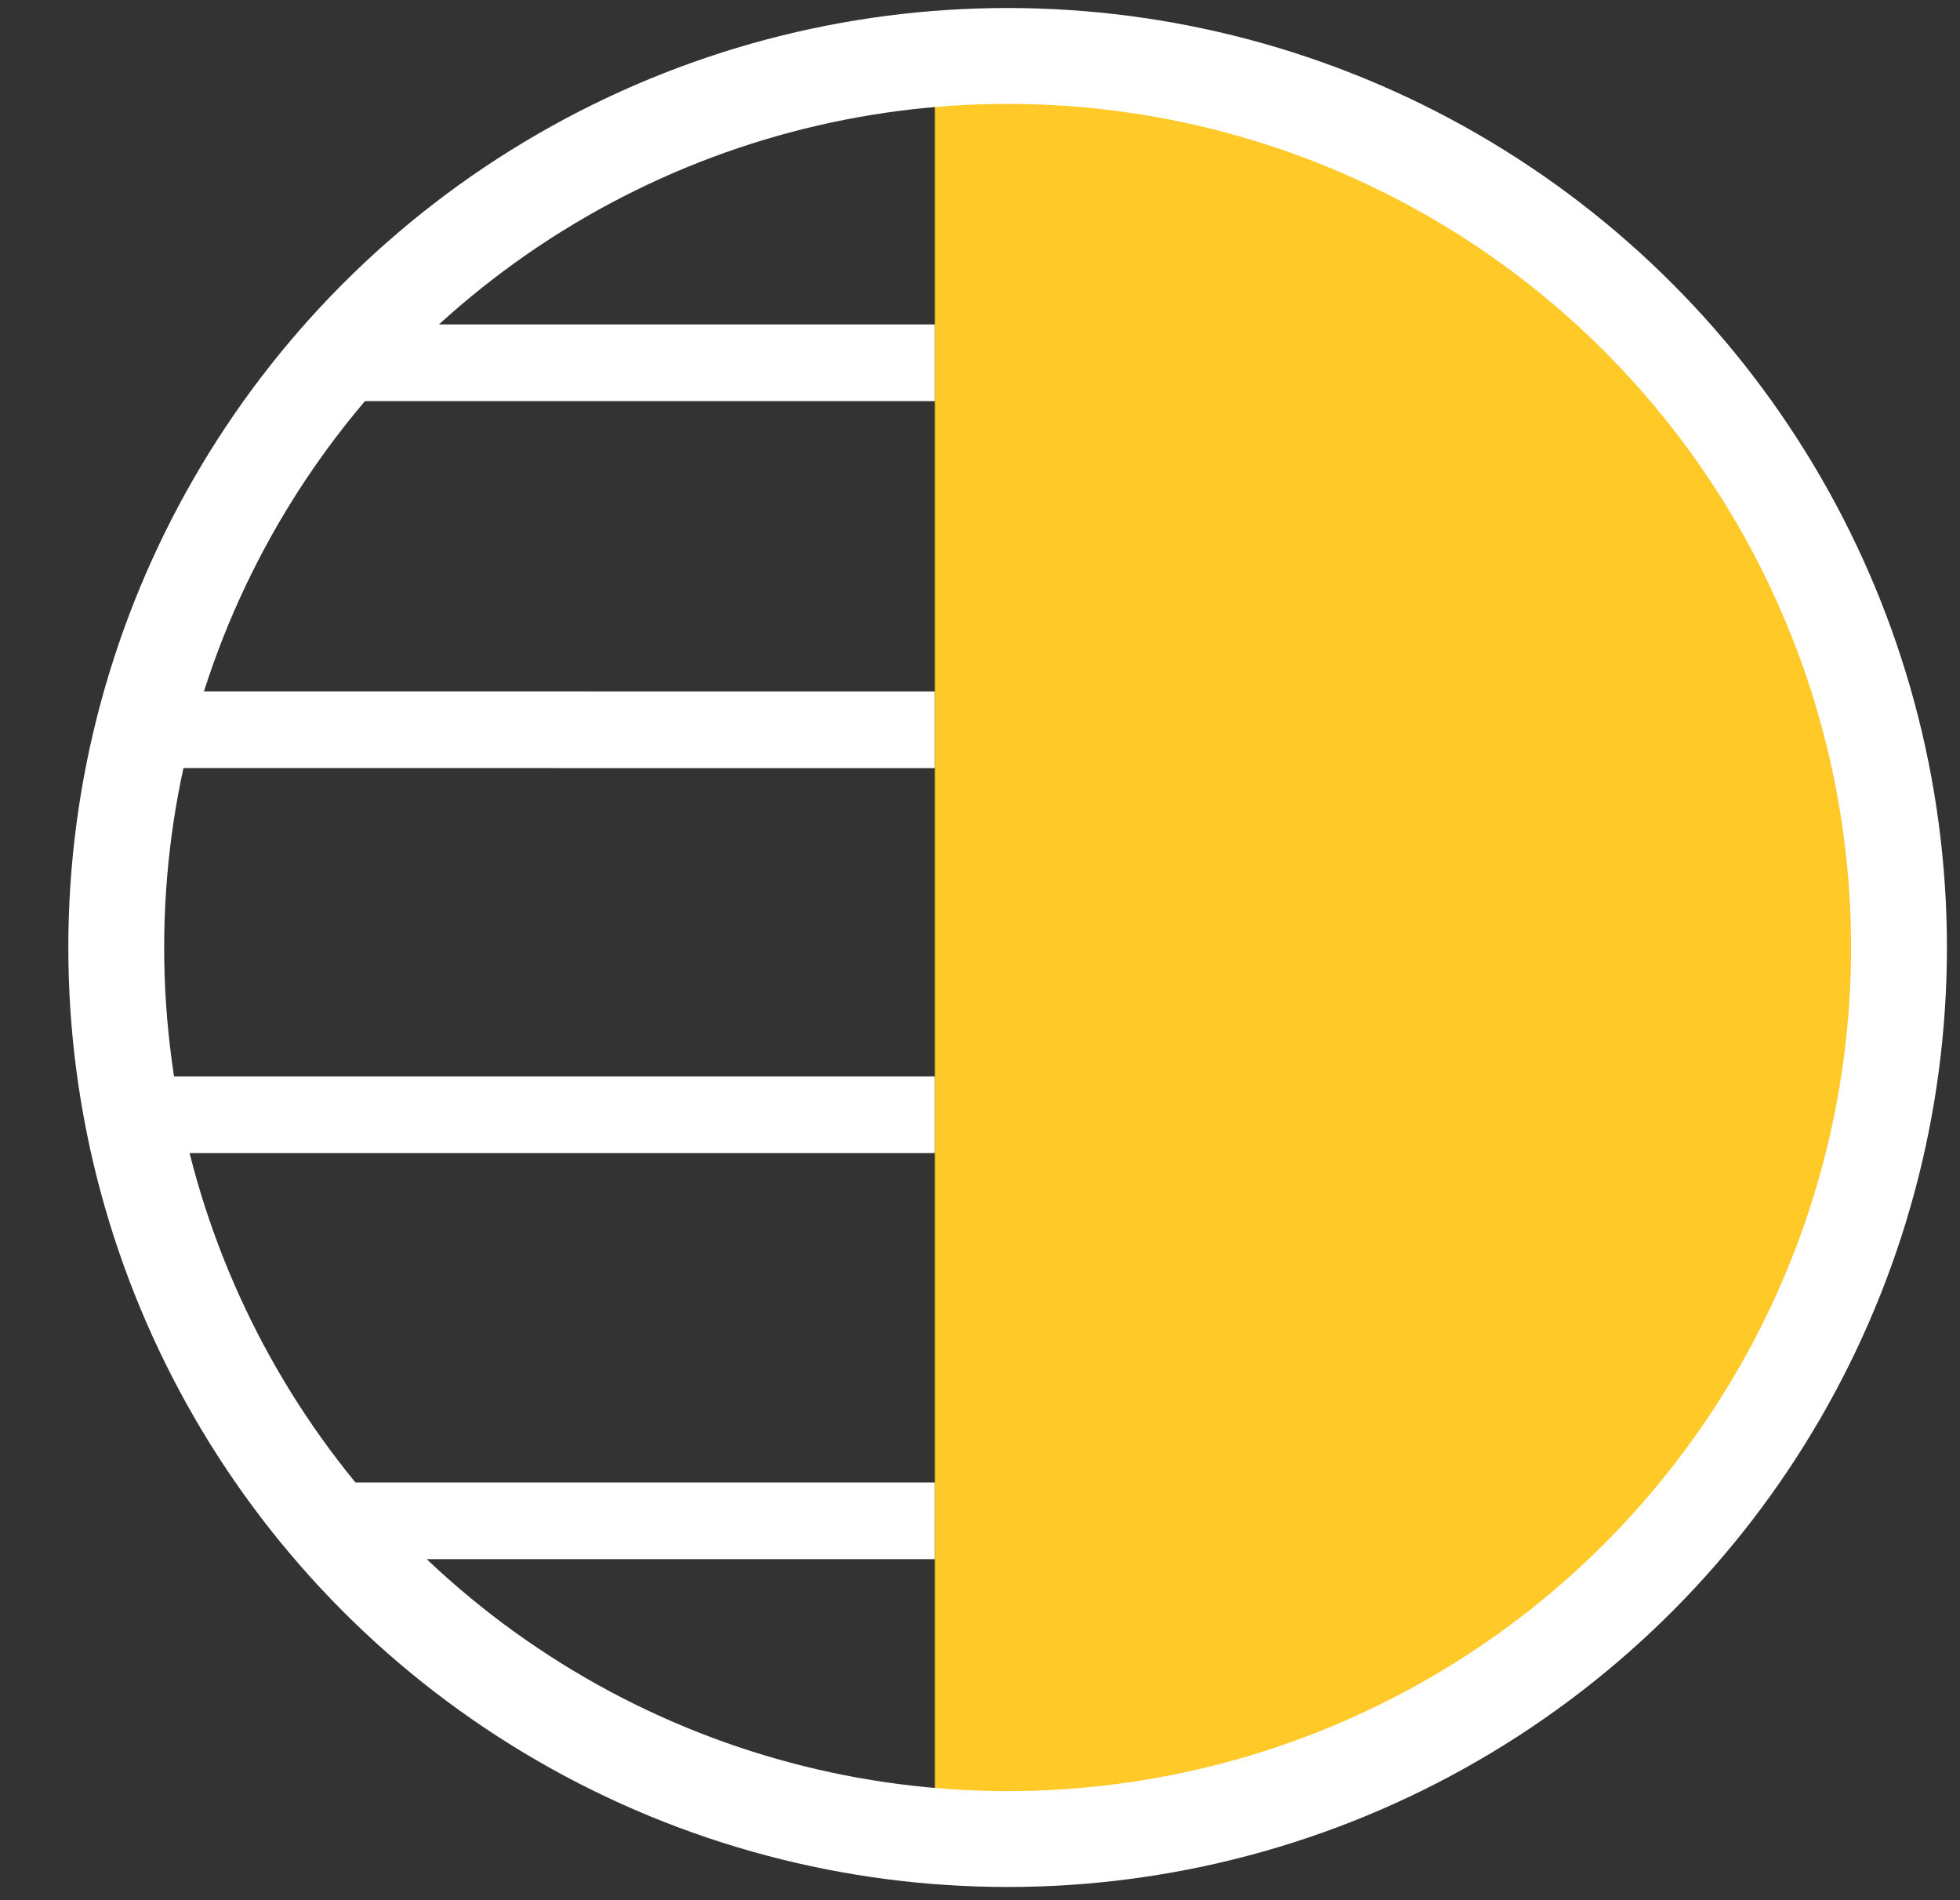 <svg width="65" height="63" viewBox="0 0 65 63" fill="none" xmlns="http://www.w3.org/2000/svg">
<rect x="0" y="0" width="65" height="63" fill="#333333" stroke="none"/>
<path d="M31.004 61.004C35.075 61.004 39.106 60.241 42.867 58.758C46.628 57.276 50.046 55.103 52.924 52.364C55.803 49.624 58.086 46.372 59.644 42.793C61.202 39.214 62.004 35.378 62.004 31.504C62.004 27.63 61.202 23.794 59.644 20.215C58.086 16.636 55.803 13.384 52.924 10.644C50.046 7.905 46.628 5.732 42.867 4.249C39.106 2.767 35.075 2.004 31.004 2.004L31.004 31.504L31.004 61.004Z" fill="#FFC928"/>
<circle cx="33.416" cy="31.416" r="29.561" stroke="white" stroke-width="3.179"/>
<path d="M11.187 12.028L31.001 12.029" stroke="white" stroke-width="2.543"/>
<path d="M4.861 24.194L30.999 24.197" stroke="white" stroke-width="2.543"/>
<path d="M10.607 50.425L31 50.426" stroke="white" stroke-width="2.543"/>
<path d="M4.769 36.96L31 36.96" stroke="white" stroke-width="2.543"/>
</svg>
